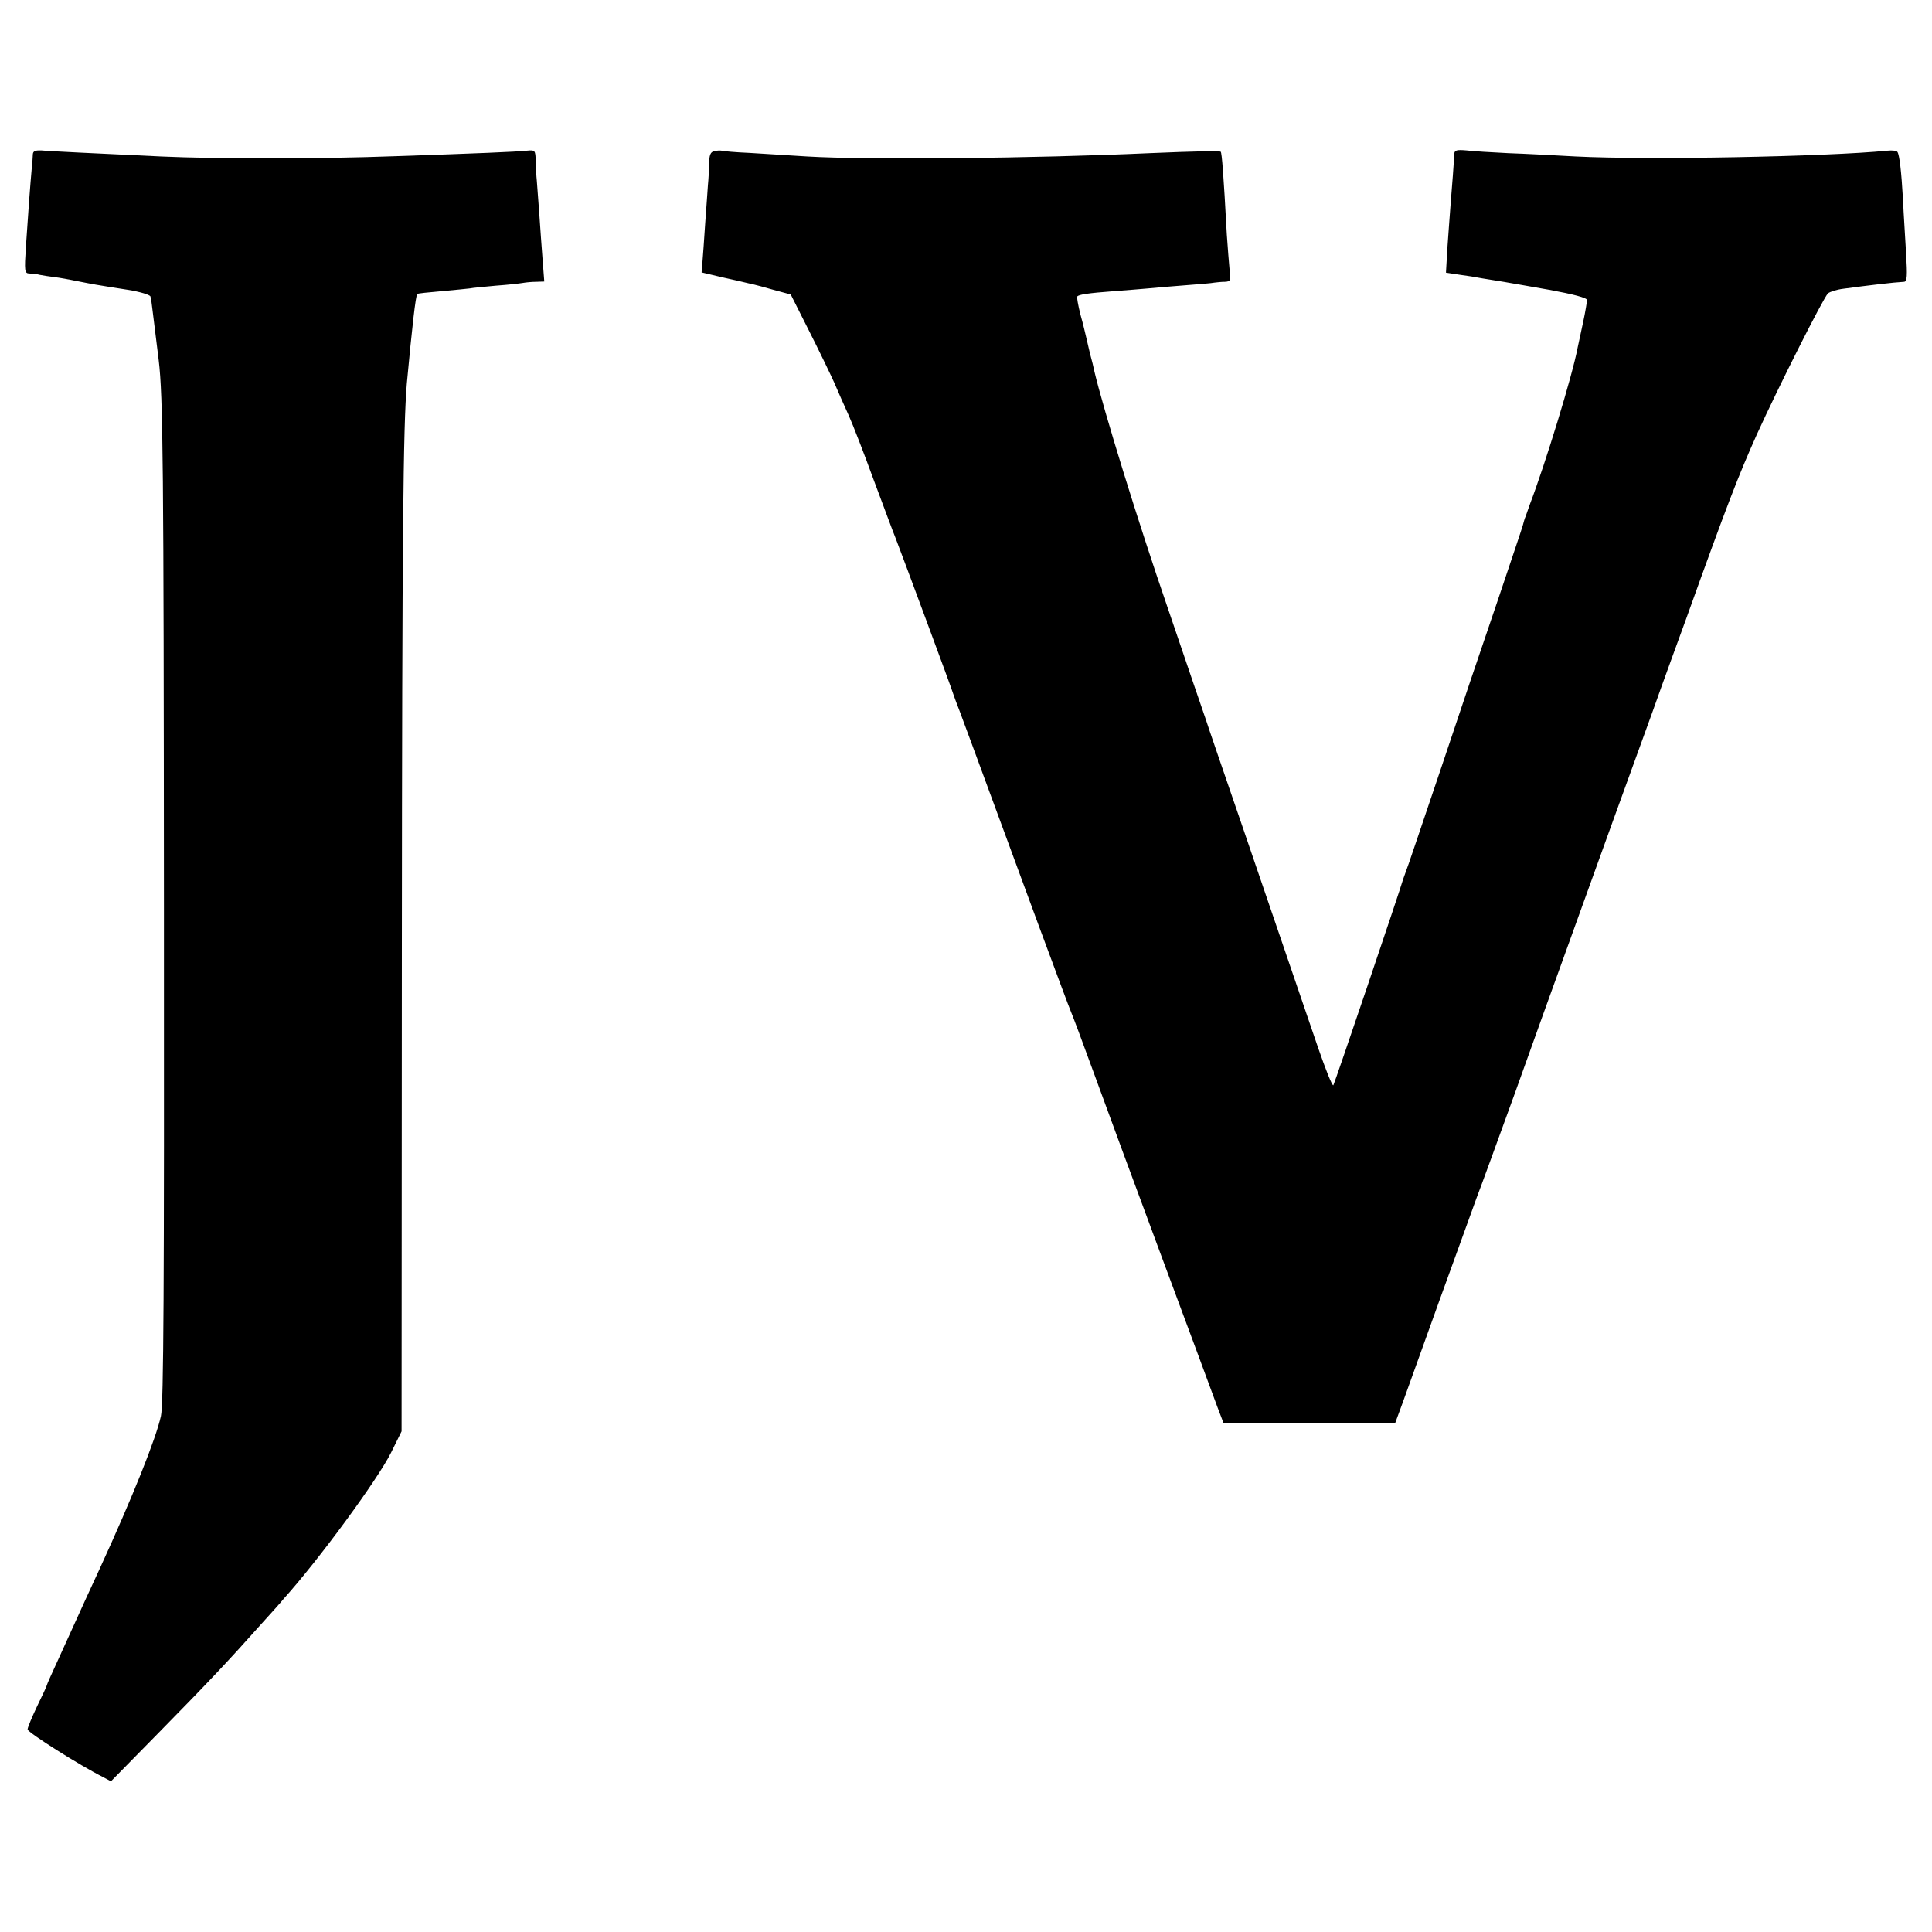 <?xml version="1.0" standalone="no"?>
<!DOCTYPE svg PUBLIC "-//W3C//DTD SVG 20010904//EN"
 "http://www.w3.org/TR/2001/REC-SVG-20010904/DTD/svg10.dtd">
<svg version="1.0" xmlns="http://www.w3.org/2000/svg"
 width="700pt" height="700pt" viewBox="0 0 700 700"
 preserveAspectRatio="xMidYMid meet">
<g transform="translate(0,700) scale(0.1,-0.1)"
fill="#000000" stroke="none">
<path d="M119 6441 c0 -9 -2 -32 -4 -51 -5 -54 -14 -175 -21 -282 -6 -91 -5
-98 12 -99 11 0 28 -2 39 -5 11 -2 34 -6 52 -8 18 -2 56 -9 85 -15 56 -11 59
-12 181 -31 44 -7 80 -18 82 -24 2 -6 6 -33 9 -61 8 -66 15 -121 21 -170 16
-133 18 -379 19 -1990 1 -1366 -1 -1793 -11 -1836 -18 -82 -104 -296 -220
-549 -14 -30 -38 -82 -53 -115 -58 -128 -74 -163 -106 -233 -19 -41 -34 -75
-34 -77 0 -3 -16 -37 -35 -76 -19 -40 -35 -78 -35 -85 0 -11 190 -131 274
-173 l28 -15 172 175 c181 184 257 265 371 393 39 43 75 83 80 90 130 144 343
435 392 533 l38 77 1 1740 c1 1519 5 1899 18 2056 19 204 32 320 38 325 2 2
41 6 88 10 47 4 92 9 102 10 9 2 51 6 95 10 43 3 87 8 98 10 11 2 33 4 48 4
l29 1 -6 78 c-3 42 -9 118 -12 167 -4 50 -8 104 -9 120 -2 17 -3 49 -4 71 -1
40 -2 41 -33 38 -36 -4 -181 -10 -478 -20 -264 -10 -650 -10 -845 -1 -280 13
-379 18 -422 21 -34 3 -43 0 -44 -13z"/>
<path d="M2588 6452 c-14 -2 -18 -14 -19 -45 0 -23 -2 -58 -4 -77 -1 -19 -6
-82 -10 -140 -4 -58 -8 -121 -10 -141 l-3 -36 76 -18 c42 -9 84 -19 92 -21 8
-2 18 -4 22 -5 4 -1 36 -9 70 -19 l63 -17 65 -129 c36 -71 77 -156 92 -189 14
-33 38 -87 53 -120 15 -33 56 -139 91 -235 36 -96 71 -191 79 -210 18 -46 206
-552 209 -565 2 -5 6 -17 9 -25 6 -14 51 -136 301 -815 59 -159 111 -299 116
-310 5 -11 43 -112 84 -225 41 -113 154 -419 251 -680 97 -261 186 -500 197
-531 l21 -55 311 0 311 0 28 76 c15 41 75 208 133 370 59 162 119 329 134 370
16 41 78 212 139 380 60 168 148 413 196 545 48 132 118 328 157 435 39 107
104 287 145 400 40 113 96 266 123 340 147 410 190 520 255 665 79 174 240
493 258 512 7 6 32 14 57 17 89 12 181 23 219 25 11 1 12 21 7 104 -3 56 -9
143 -11 192 -6 106 -13 163 -20 174 -2 5 -19 7 -37 5 -221 -22 -871 -34 -1128
-21 -74 4 -184 10 -245 12 -60 3 -129 7 -152 10 -35 3 -43 1 -44 -13 -2 -41
-7 -107 -13 -179 -3 -43 -9 -117 -12 -164 l-5 -87 53 -8 c29 -4 55 -8 58 -9 3
-1 30 -5 60 -10 30 -5 57 -9 60 -10 3 0 67 -12 143 -25 87 -16 137 -29 137
-37 0 -6 -6 -43 -14 -80 -8 -38 -17 -80 -20 -93 -19 -101 -117 -421 -174 -570
-3 -8 -6 -17 -7 -20 -1 -3 -4 -12 -7 -20 -4 -8 -8 -24 -11 -35 -3 -11 -45
-135 -92 -275 -48 -140 -141 -415 -206 -610 -66 -195 -122 -362 -126 -370 -3
-8 -7 -19 -9 -25 -12 -43 -249 -742 -253 -747 -4 -4 -28 57 -55 135 -109 319
-160 468 -276 807 -67 195 -126 366 -130 380 -5 14 -68 198 -140 410 -106 307
-232 716 -265 855 -2 11 -9 40 -16 65 -6 25 -12 52 -14 60 -2 8 -10 44 -20 79
-9 35 -14 65 -12 67 7 7 39 12 133 19 49 4 105 8 124 10 19 2 78 7 130 11 52
4 102 8 110 10 8 1 25 3 38 3 21 1 22 5 17 44 -2 23 -7 80 -10 127 -12 223
-18 295 -22 300 -3 4 -91 2 -258 -5 -420 -19 -1022 -25 -1240 -12 -66 4 -160
10 -210 13 -49 2 -94 6 -100 8 -5 1 -18 1 -27 -2z"/>
</g>
</svg>
